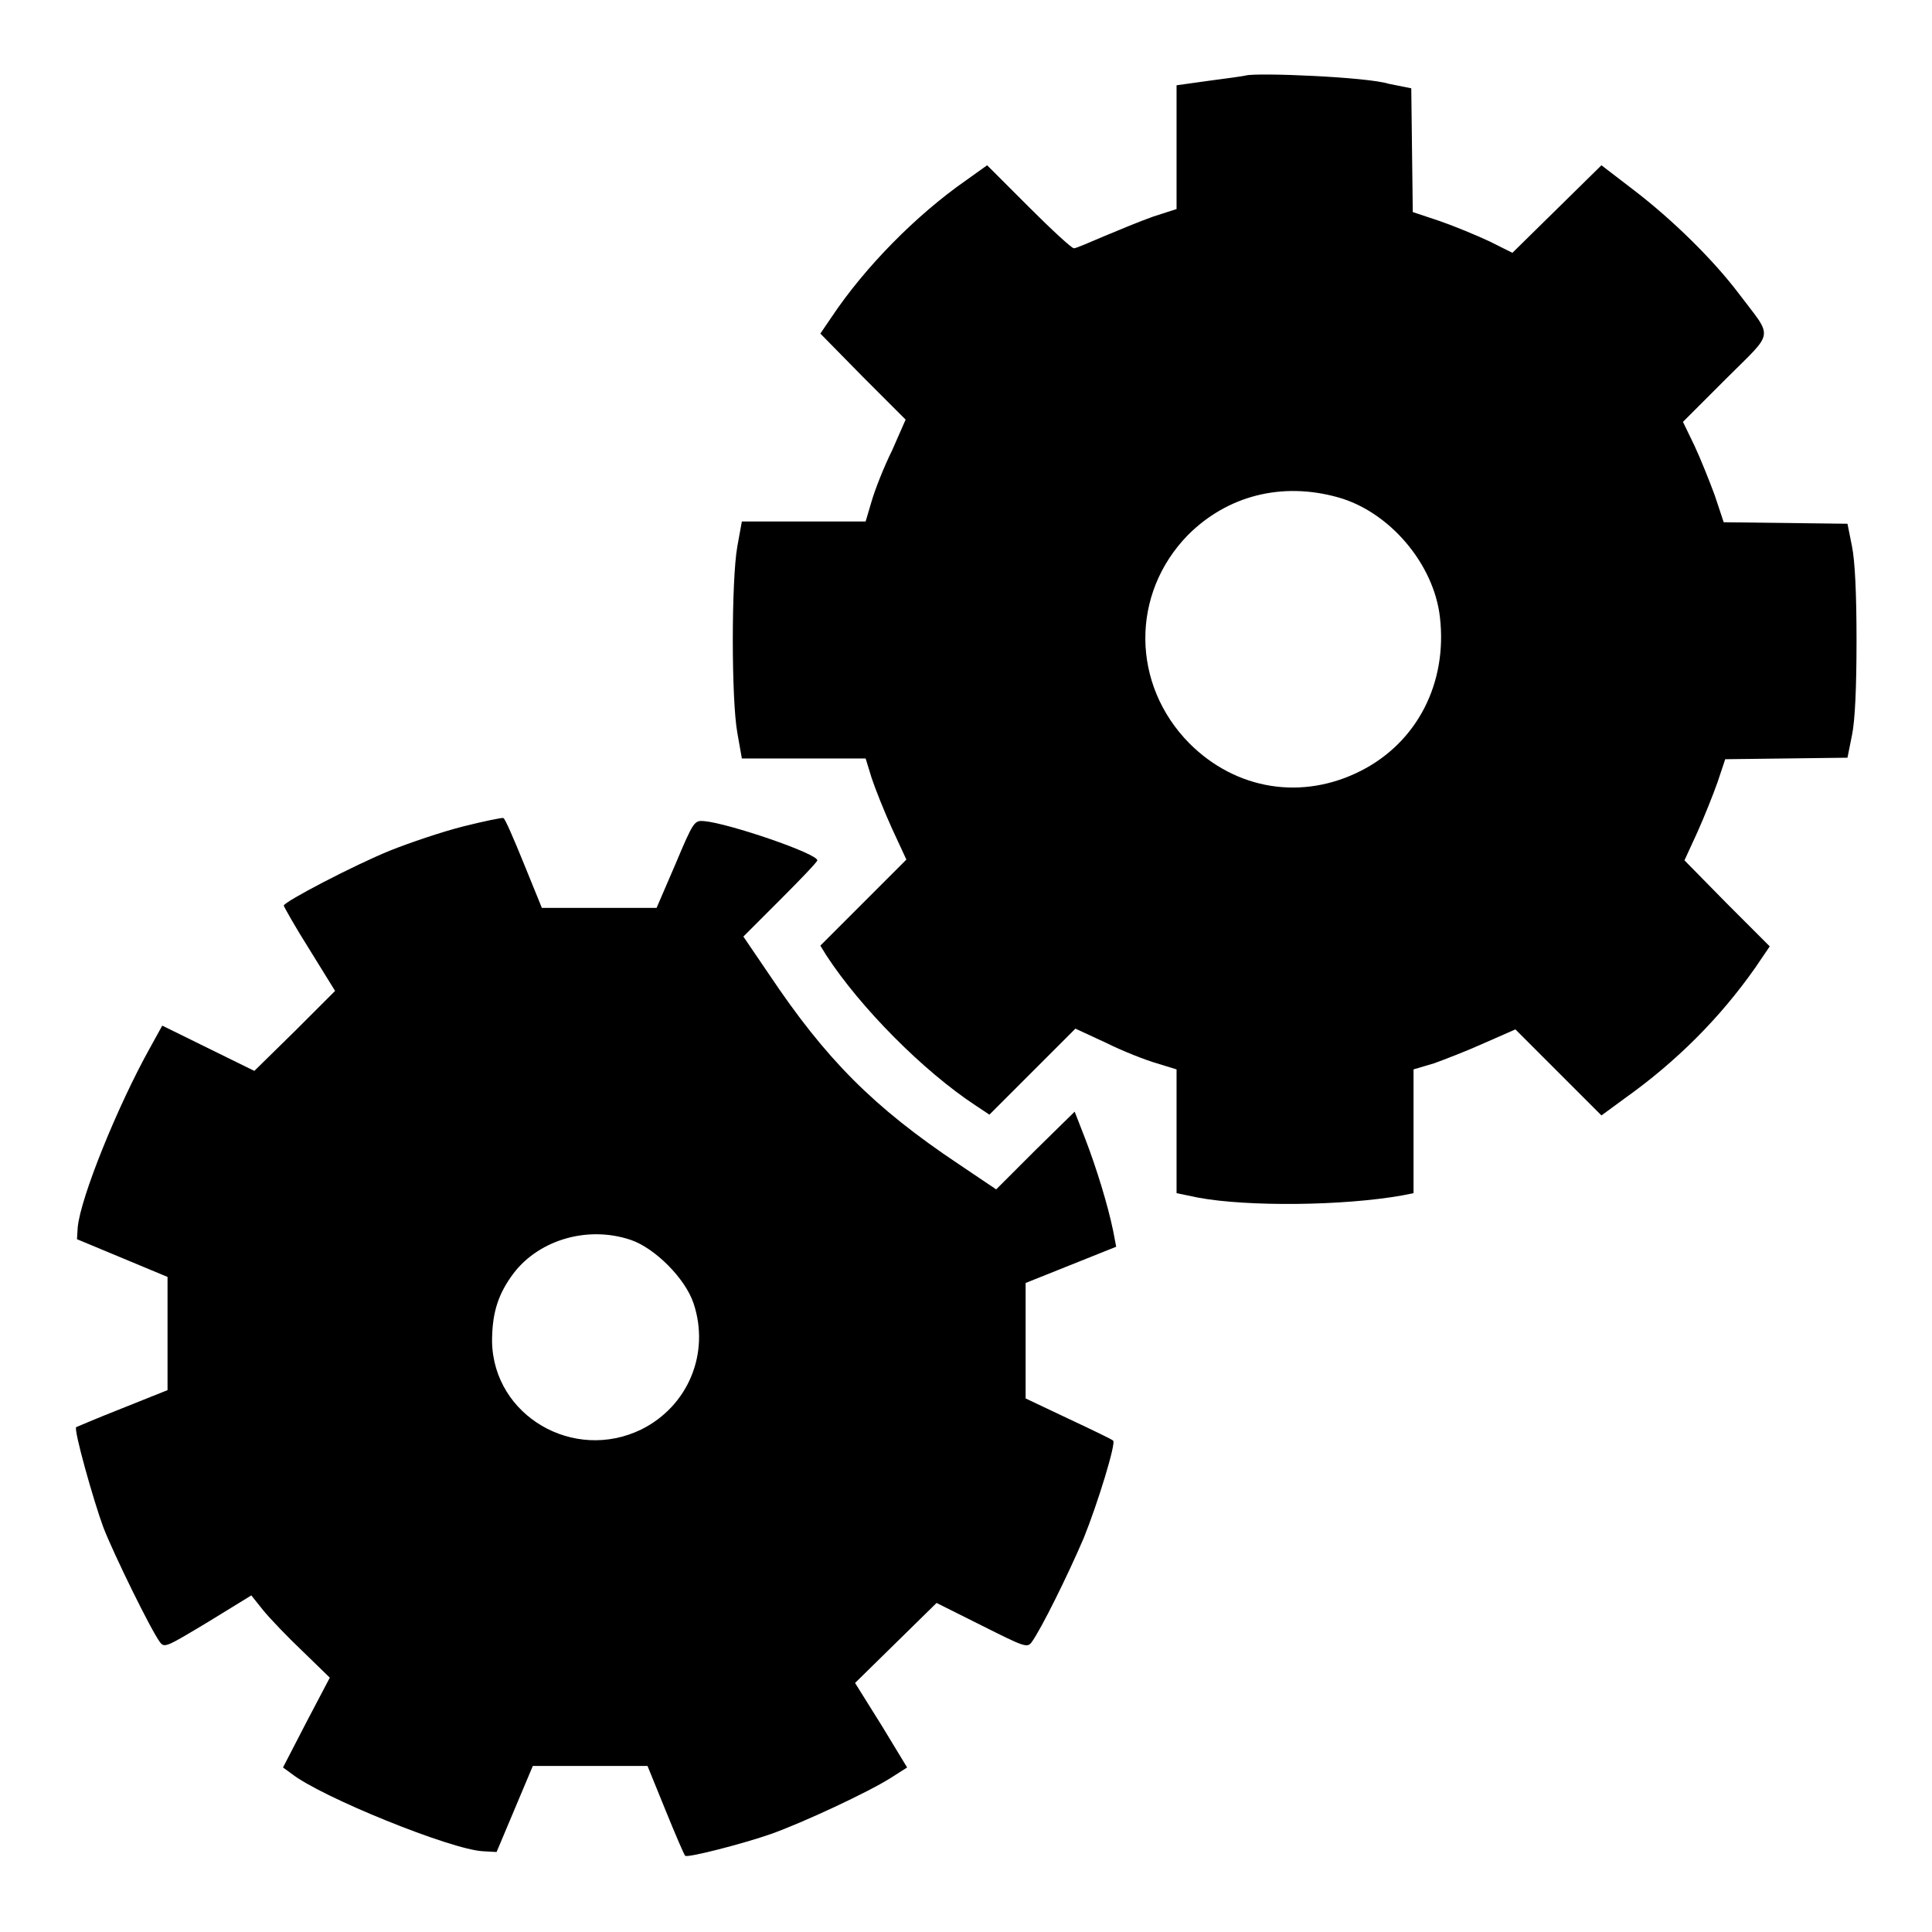 <?xml version="1.0" encoding="utf-8"?>
<!-- Svg Vector Icons : http://www.onlinewebfonts.com/icon -->
<!DOCTYPE svg PUBLIC "-//W3C//DTD SVG 1.1//EN" "http://www.w3.org/Graphics/SVG/1.1/DTD/svg11.dtd">
<svg version="1.1" xmlns="http://www.w3.org/2000/svg" xmlns:xlink="http://www.w3.org/1999/xlink" x="0px" y="0px" viewBox="0 0 256 256" enable-background="new 0 0 256 256" xml:space="preserve">
<g><g><g><path fill="#000000" d="M165.1,10c-0.4,0.1-2.6,0.4-4.9,0.7l-4.3,0.6v8.2v8.2l-3.1,1c-1.7,0.6-4.6,1.8-6.5,2.6c-1.9,0.8-3.7,1.6-4,1.6c-0.3,0-3-2.5-6-5.5l-5.5-5.5l-2.8,2c-6.6,4.6-13.4,11.5-17.8,18.1l-1.5,2.2l5.6,5.7l5.7,5.7l-1.8,4.1c-1.1,2.2-2.3,5.3-2.7,6.7l-0.8,2.7h-8.2h-8.2l-0.6,3.3c-0.8,4.5-0.8,20.3,0,24.7l0.6,3.4h8.2h8.2l0.8,2.6c0.5,1.5,1.7,4.5,2.7,6.7l1.9,4.1l-5.7,5.7l-5.7,5.7l0.8,1.3c4.5,6.9,12.8,15.3,19.8,19.9l1.8,1.2l5.7-5.7l5.7-5.7l4.1,1.9c2.2,1.1,5.3,2.3,6.7,2.7l2.6,0.8v8.2v8.2l2.9,0.6c6.5,1.2,19.1,1.1,27-0.3l1.5-0.3v-8.2v-8.2l2.7-0.8c1.4-0.5,4.5-1.7,6.7-2.7l4.1-1.8l5.7,5.7l5.7,5.7l3-2.2c6.9-4.9,12.7-10.7,17.4-17.4l1.9-2.8l-5.7-5.7l-5.6-5.7l1.7-3.7c0.9-2,2.1-5,2.7-6.7l1-3l8.1-0.1l8.1-0.1l0.6-3c0.4-1.9,0.6-6.3,0.6-12.5s-0.2-10.5-0.6-12.5l-0.6-3l-8.2-0.1l-8.2-0.1l-1.2-3.6c-0.7-1.9-1.9-4.9-2.7-6.6l-1.5-3.1l5.7-5.7c6.5-6.5,6.3-5.2,1.7-11.3c-3.4-4.5-8.8-9.8-13.9-13.7l-4.3-3.3l-5.9,5.8l-5.9,5.8l-3-1.5c-1.7-0.8-4.6-2-6.6-2.7l-3.6-1.2l-0.1-8.2l-0.1-8.2l-3-0.6C181.2,10.2,166.6,9.6,165.1,10z M177.3,65.9c6.8,1.9,12.7,8.8,13.5,15.9c1,8.7-3,16.5-10.4,20.3c-7.8,4-16.6,2.6-22.8-3.6c-7.7-7.8-7.8-19.8-0.2-27.6C162.6,65.7,169.8,63.8,177.3,65.9z"/><path fill="#000000" d="M61.4,109.5c-2.8,0.7-7.2,2.2-9.7,3.2c-4.7,1.9-14.1,6.8-14.1,7.3c0,0.1,1.5,2.8,3.4,5.8l3.4,5.5l-5.3,5.3l-5.4,5.3l-6.1-3l-6.1-3l-1.6,2.9c-4.3,7.7-9.2,19.8-9.6,23.8l-0.1,1.6l6,2.5l6,2.5v7.5v7.5l-6,2.4c-3.3,1.3-6.1,2.5-6.1,2.5c-0.4,0.2,2.3,9.8,3.6,13.3c1.4,3.6,6.3,13.6,7.5,15.2c0.6,0.8,0.9,0.6,6.4-2.7l5.7-3.5l1.6,2c0.9,1.1,3.2,3.5,5.2,5.4l3.6,3.5l-3.1,5.9l-3.1,6l1.1,0.8c3.9,3.1,21.2,10.1,25.4,10.3l1.8,0.1l2.4-5.7l2.4-5.7l7.6,0l7.6,0l2.4,5.9c1.3,3.2,2.5,6,2.6,6c0.3,0.3,7.7-1.6,11.4-2.9c4.2-1.5,12.8-5.5,15.8-7.4l2.2-1.4l-3.4-5.6l-3.5-5.6l5.4-5.3l5.4-5.3l6,3c5.6,2.8,6,3,6.6,2.2c1.3-1.8,4.8-8.9,6.9-13.8c1.9-4.7,4.3-12.6,3.9-12.9c0-0.1-2.7-1.4-5.9-2.9l-5.7-2.7l0-7.7v-7.6l6-2.4l6-2.4l-0.4-2.1c-0.7-3.4-2.2-8.3-3.7-12.2l-1.4-3.6l-5.2,5.1l-5.2,5.2l-4.9-3.3c-11.4-7.6-17.7-14-25.2-25.2l-3.4-5l4.9-4.9c2.7-2.7,4.9-5,4.9-5.2c0-0.9-11.7-4.9-15-5.2c-1.3-0.1-1.4,0-3.8,5.7l-2.5,5.8h-7.6h-7.6l-2.4-5.9c-1.3-3.2-2.5-6-2.7-6C66.6,108.3,64.2,108.8,61.4,109.5z M83.6,164.3c3.2,1.1,7.2,5.1,8.3,8.4c2.2,6.6-0.7,13.6-6.9,16.7c-9,4.4-19.6-1.8-19.8-11.6c0-3.4,0.6-5.9,2.5-8.6C71,164.4,77.7,162.3,83.6,164.3z"/></g></g></g>
</svg>
